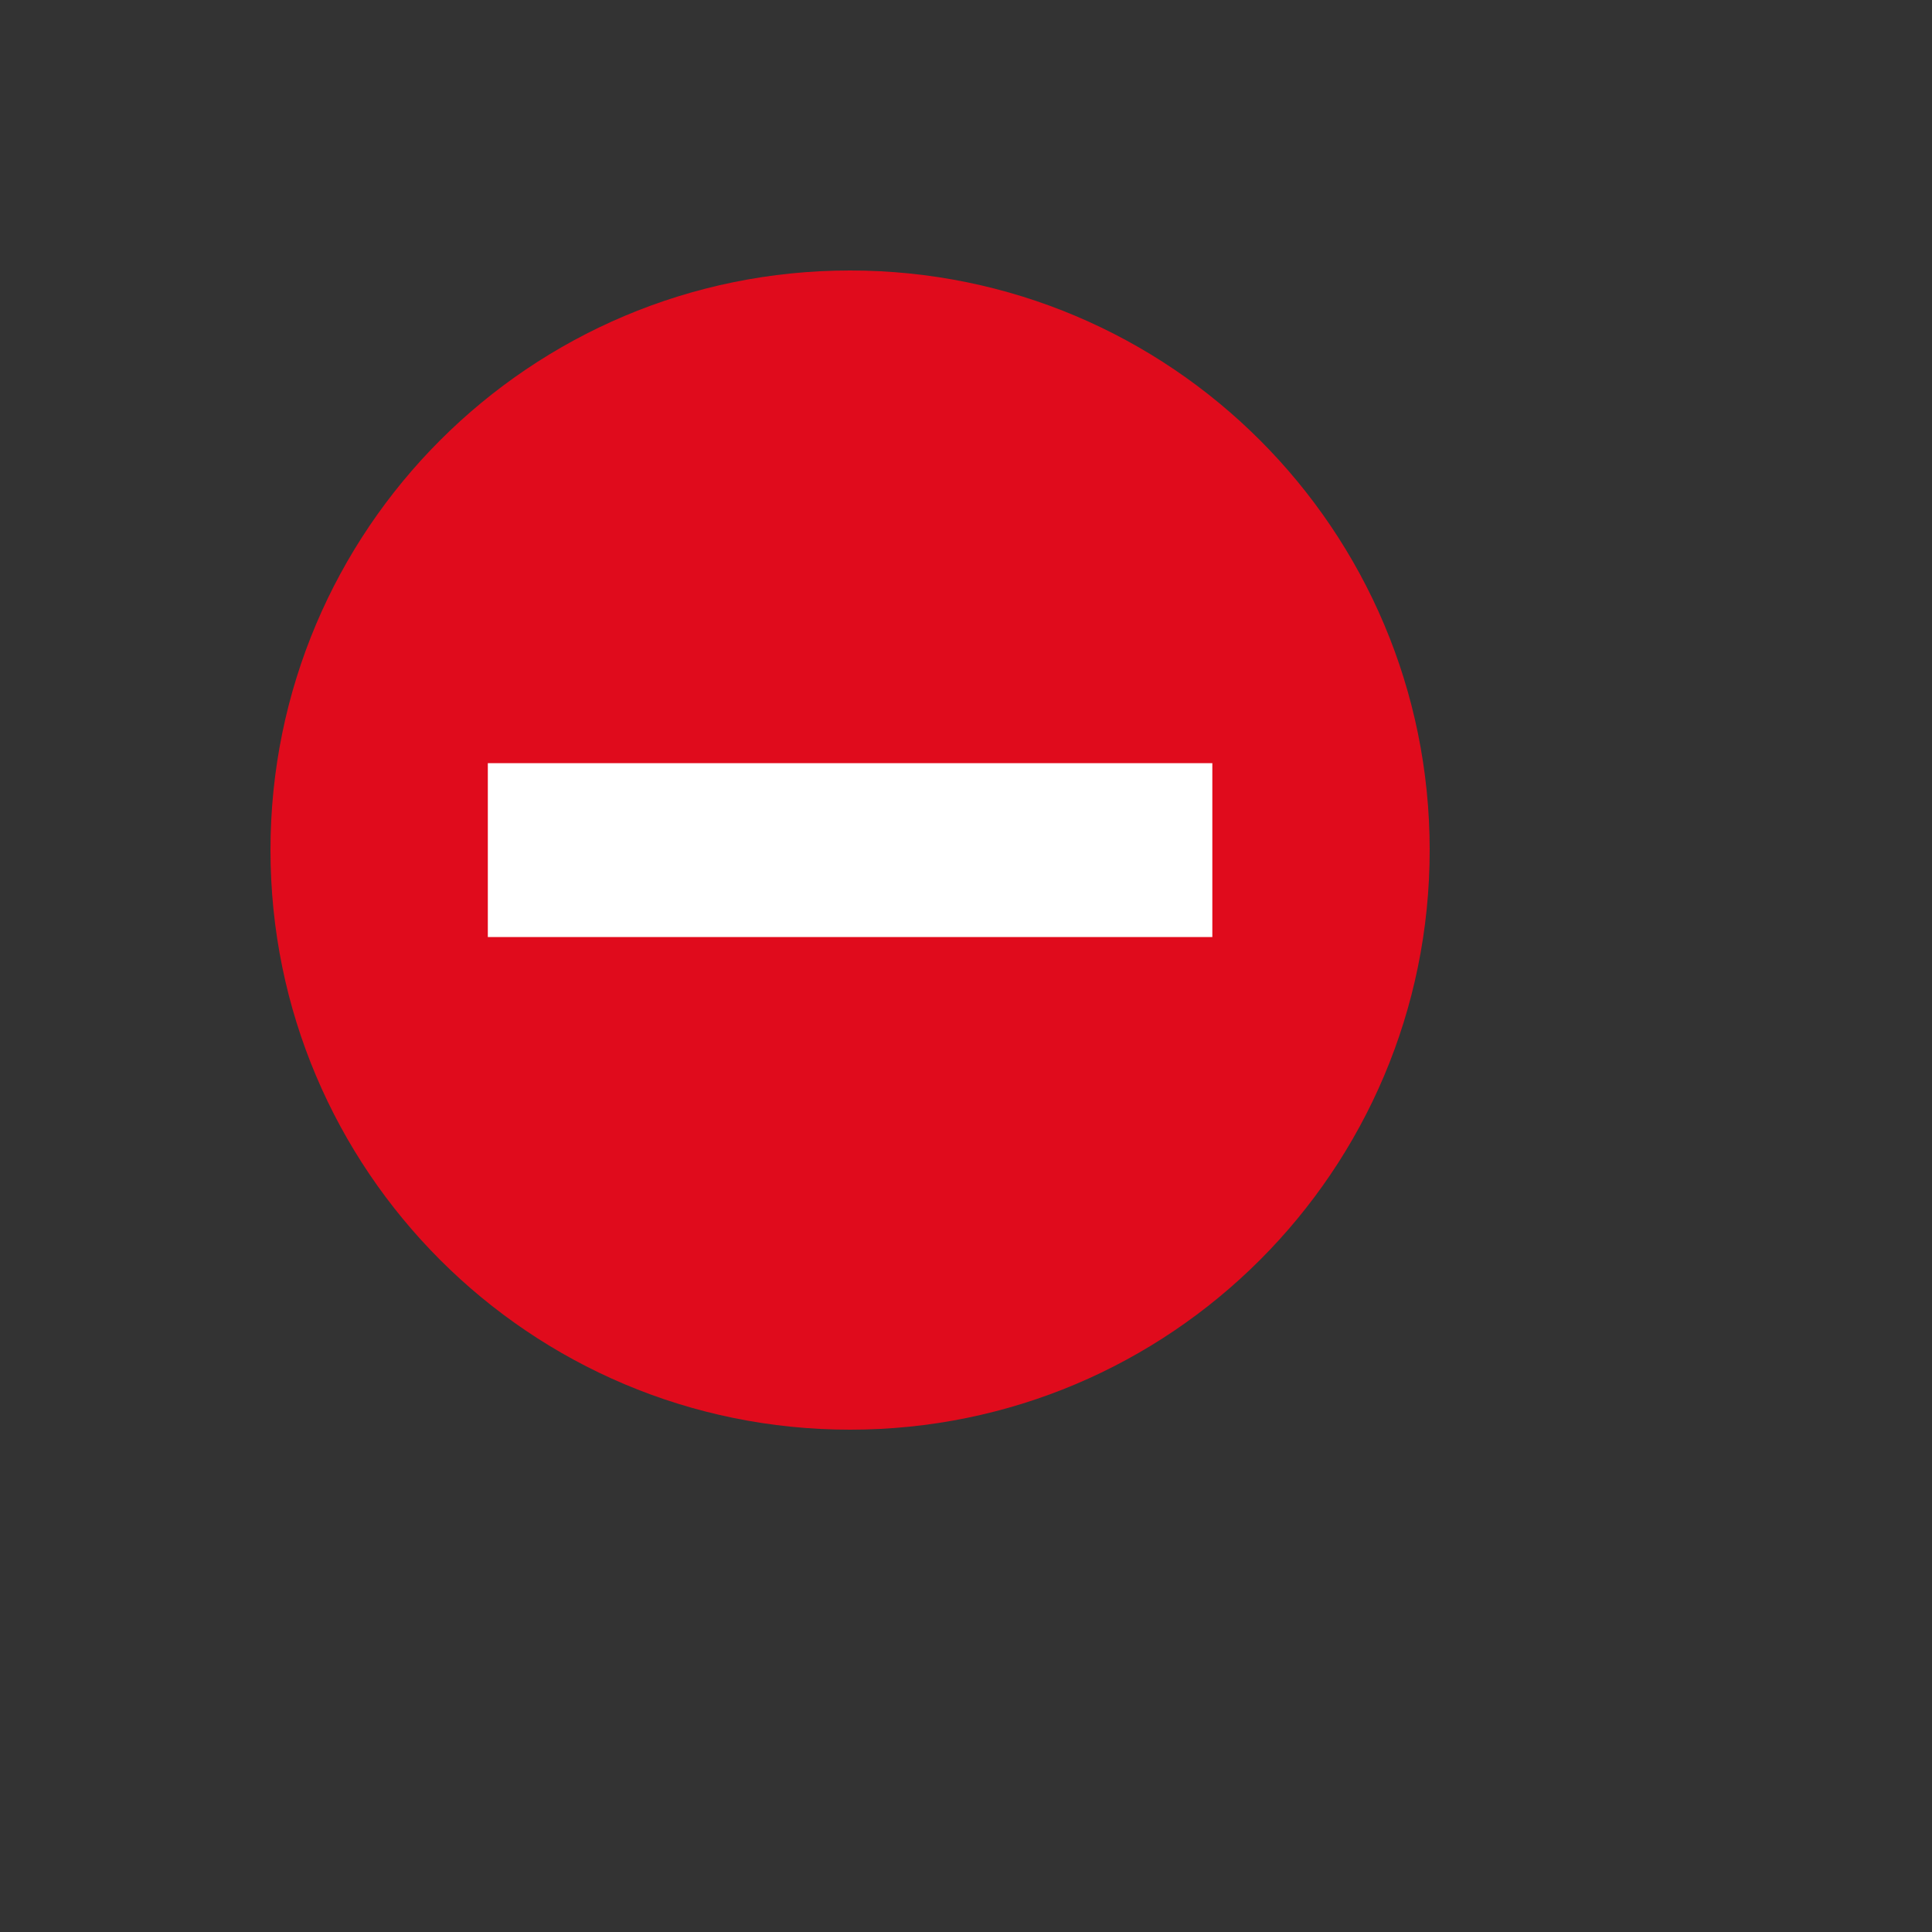 <svg xmlns="http://www.w3.org/2000/svg" version="1.1" xmlns:xlink="http://www.w3.org/1999/xlink" width="100%" height="100%" id="svgWorkerArea" viewBox="-25 -25 625 625" xmlns:idraw="https://idraw.muisca.co" style="background: white;"><rect x="-25" y="-25" width="625" height="625" fill="#333333" stroke="none"/><defs id="defsdoc"><pattern id="patternBool" x="0" y="0" width="10" height="10" patternUnits="userSpaceOnUse" patternTransform="rotate(35)"><circle cx="5" cy="5" r="4" style="stroke: none;fill: #ff000070;"></circle></pattern></defs><g id="fileImp-554715370" class="cosito"><path id="circleImp-851037064" fill="#E00B1C" class="grouped" d="M62.5 250C62.5 146.409 146.409 62.5 250 62.5 353.591 62.5 437.5 146.409 437.5 250 437.5 353.591 353.591 437.5 250 437.5 146.409 437.5 62.5 353.591 62.5 250 62.5 250 62.5 250 62.5 250"></path><path id="pathImp-614292521" fill="#FFF" class="grouped" d="M367.188 278.125C367.188 278.125 367.188 221.875 367.188 221.875 367.188 221.875 132.812 221.875 132.812 221.875 132.812 221.875 132.812 278.125 132.812 278.125 132.812 278.125 367.188 278.125 367.188 278.125 367.188 278.125 367.188 278.125 367.188 278.125"></path></g></svg>
